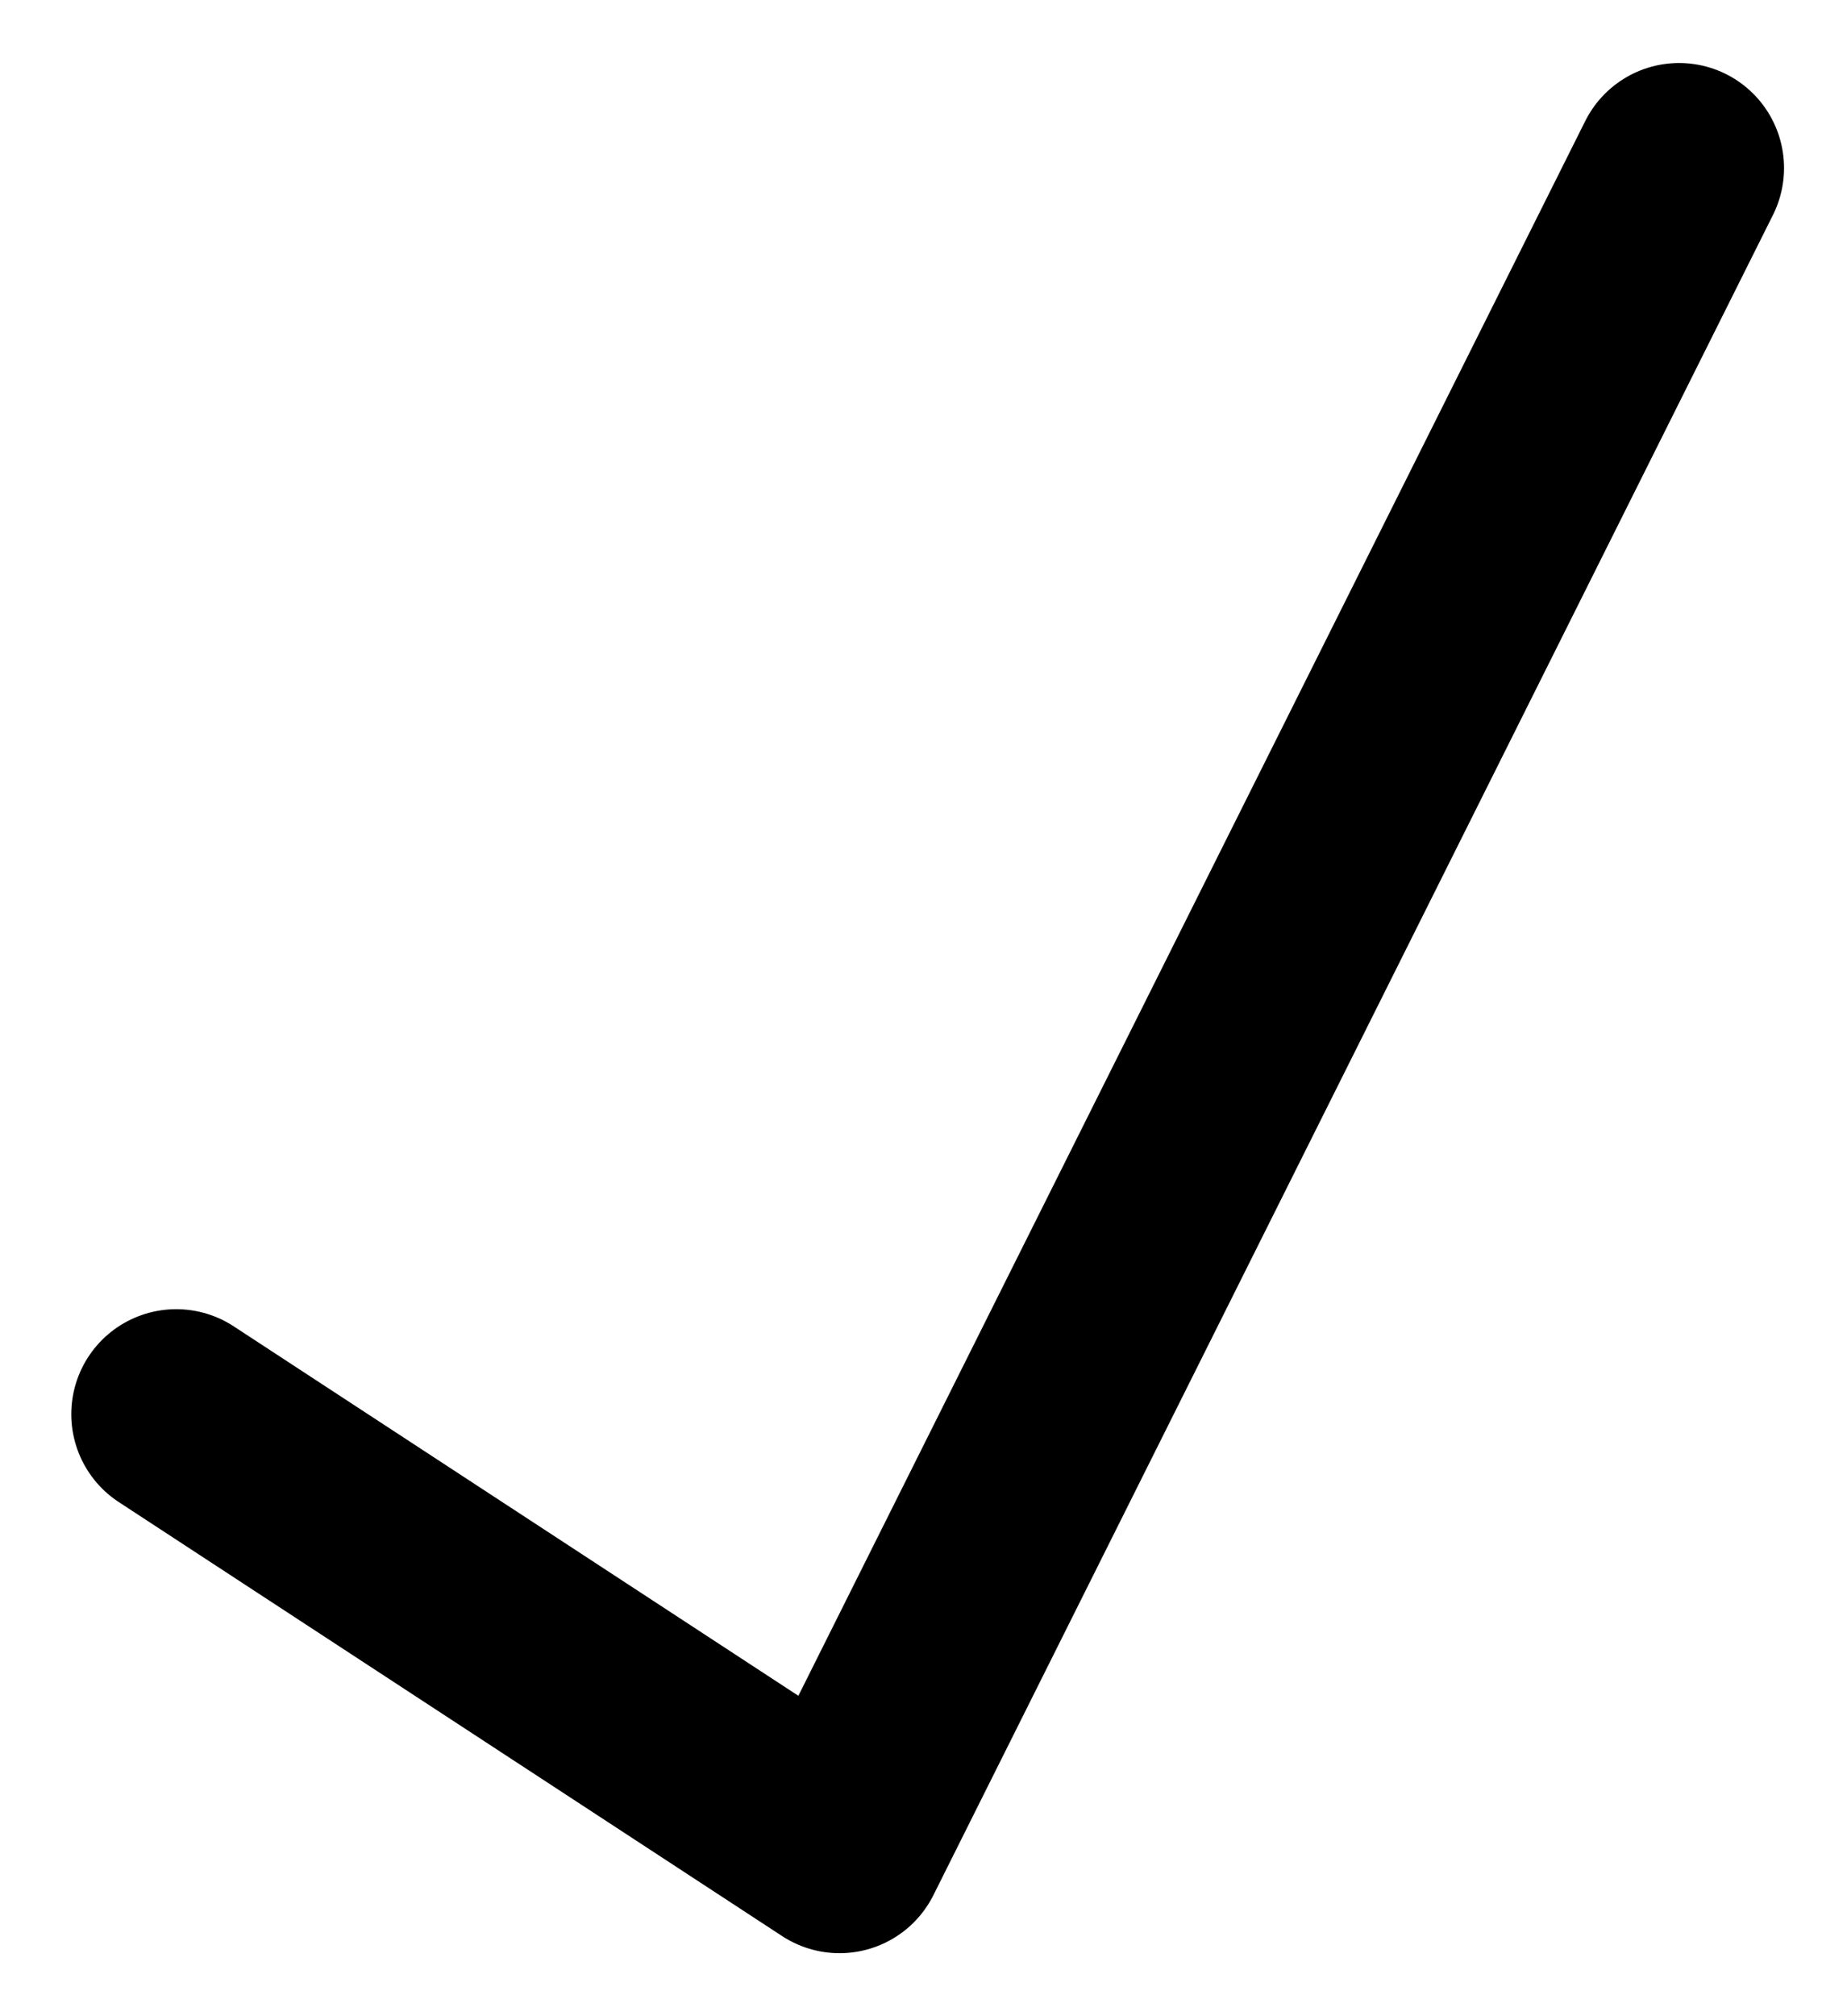 <?xml version="1.0" encoding="UTF-8"?>
<svg width="22px" height="24px" viewBox="0 0 22 24" version="1.1" xmlns="http://www.w3.org/2000/svg" xmlns:xlink="http://www.w3.org/1999/xlink">
    <title>Path 2</title>
    <g id="PROGRAM" stroke="none" stroke-width="1" fill="none" fill-rule="evenodd" stroke-linecap="round" stroke-linejoin="round">
        <g id="FPG-04-FILM-CAL-2" transform="translate(-809, -1505)" stroke="#000000" stroke-width="2.5">
            <g id="Group-24" transform="translate(101, 1029)">
                <polyline id="Path-2" points="710.099 492.834 718 498 728 478"></polyline>
            </g>
        </g>
    </g>
</svg>
